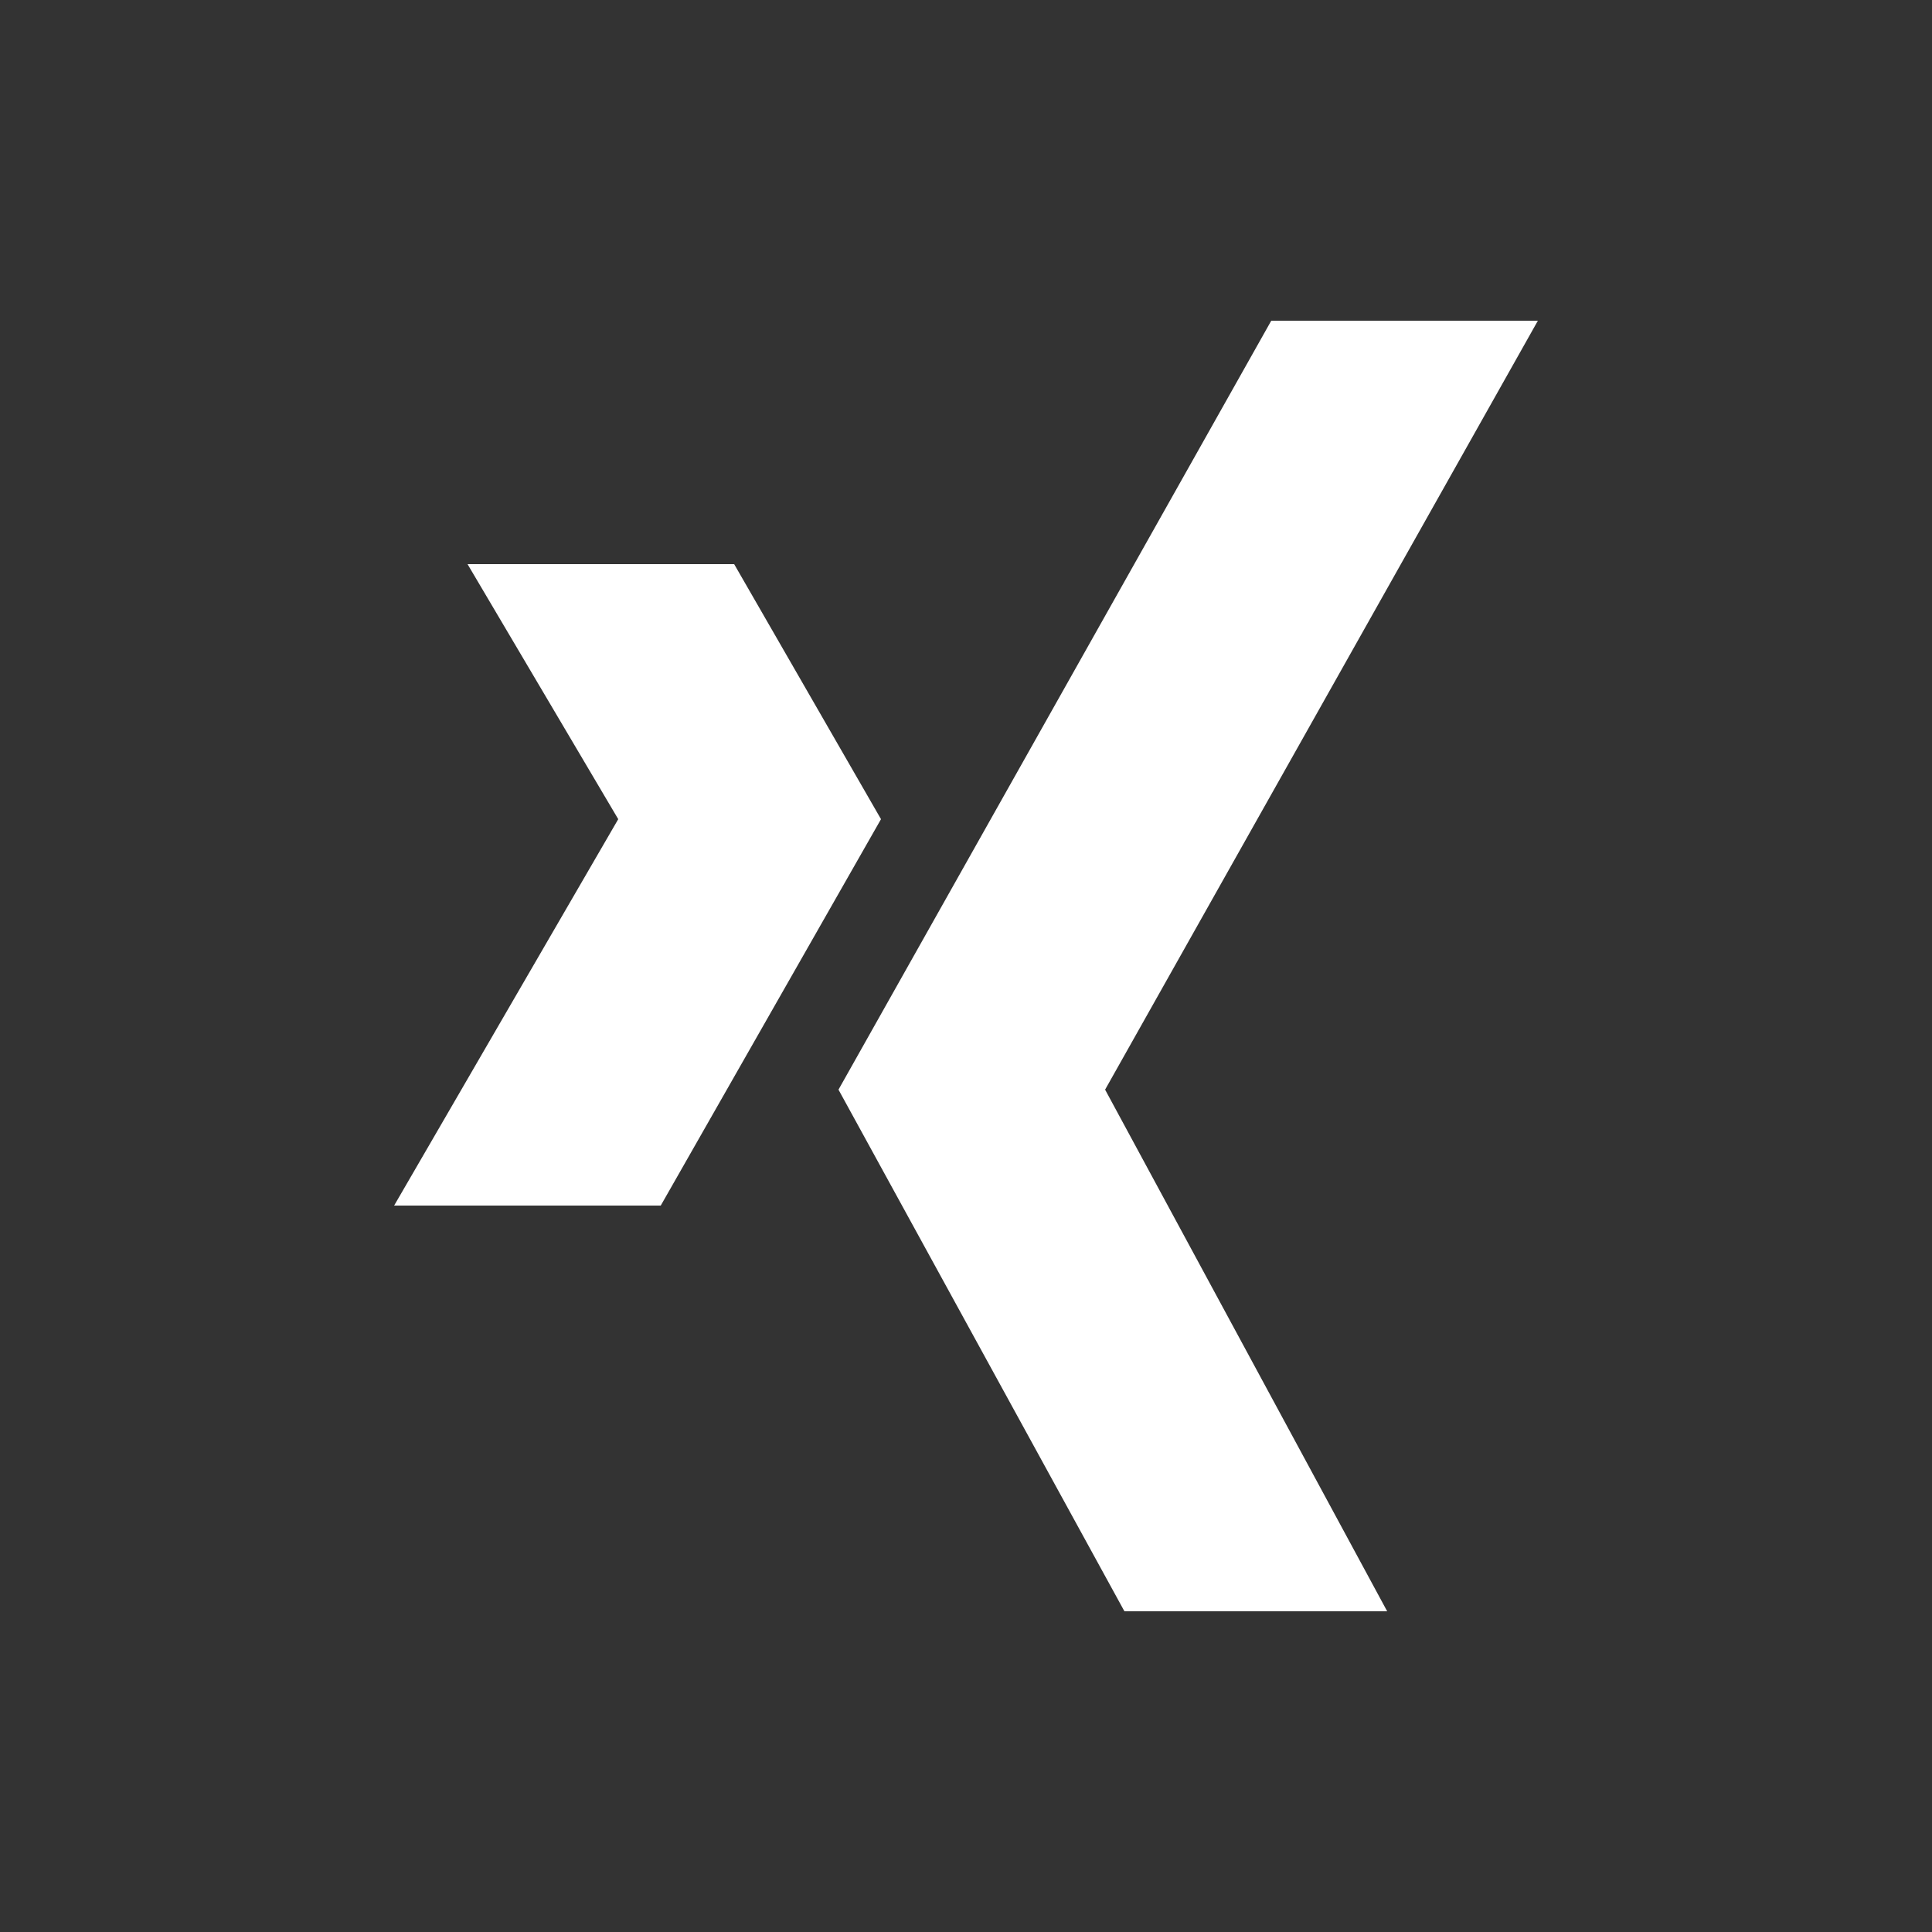 <?xml version="1.0" encoding="utf-8"?>
<!-- Generator: Adobe Illustrator 23.0.6, SVG Export Plug-In . SVG Version: 6.00 Build 0)  -->
<svg version="1.1" id="Ebene_1" xmlns="http://www.w3.org/2000/svg" xmlns:xlink="http://www.w3.org/1999/xlink" x="0px" y="0px"
	 width="50px" height="50px" viewBox="0 0 50 50" style="enable-background:new 0 0 50 50;" xml:space="preserve">
<rect x="0" y="0" width="50" height="50" fill="#333333" stroke="none"/>
<style type="text/css">
	.st0{fill:none;}
	.st1{fill:#FFFFFF;}
</style>
<rect class="st0" width="50" height="50"/>
<polygon class="st1" points="10.2,31.2 16,21.2 12.1,14.6 19,14.6 22.8,21.2 17.1,31.2 "/>
<polygon class="st1" points="35.9,41.7 29.1,41.7 21.7,28.2 32.9,8.3 39.8,8.3 28.6,28.2 "/>
</svg>
